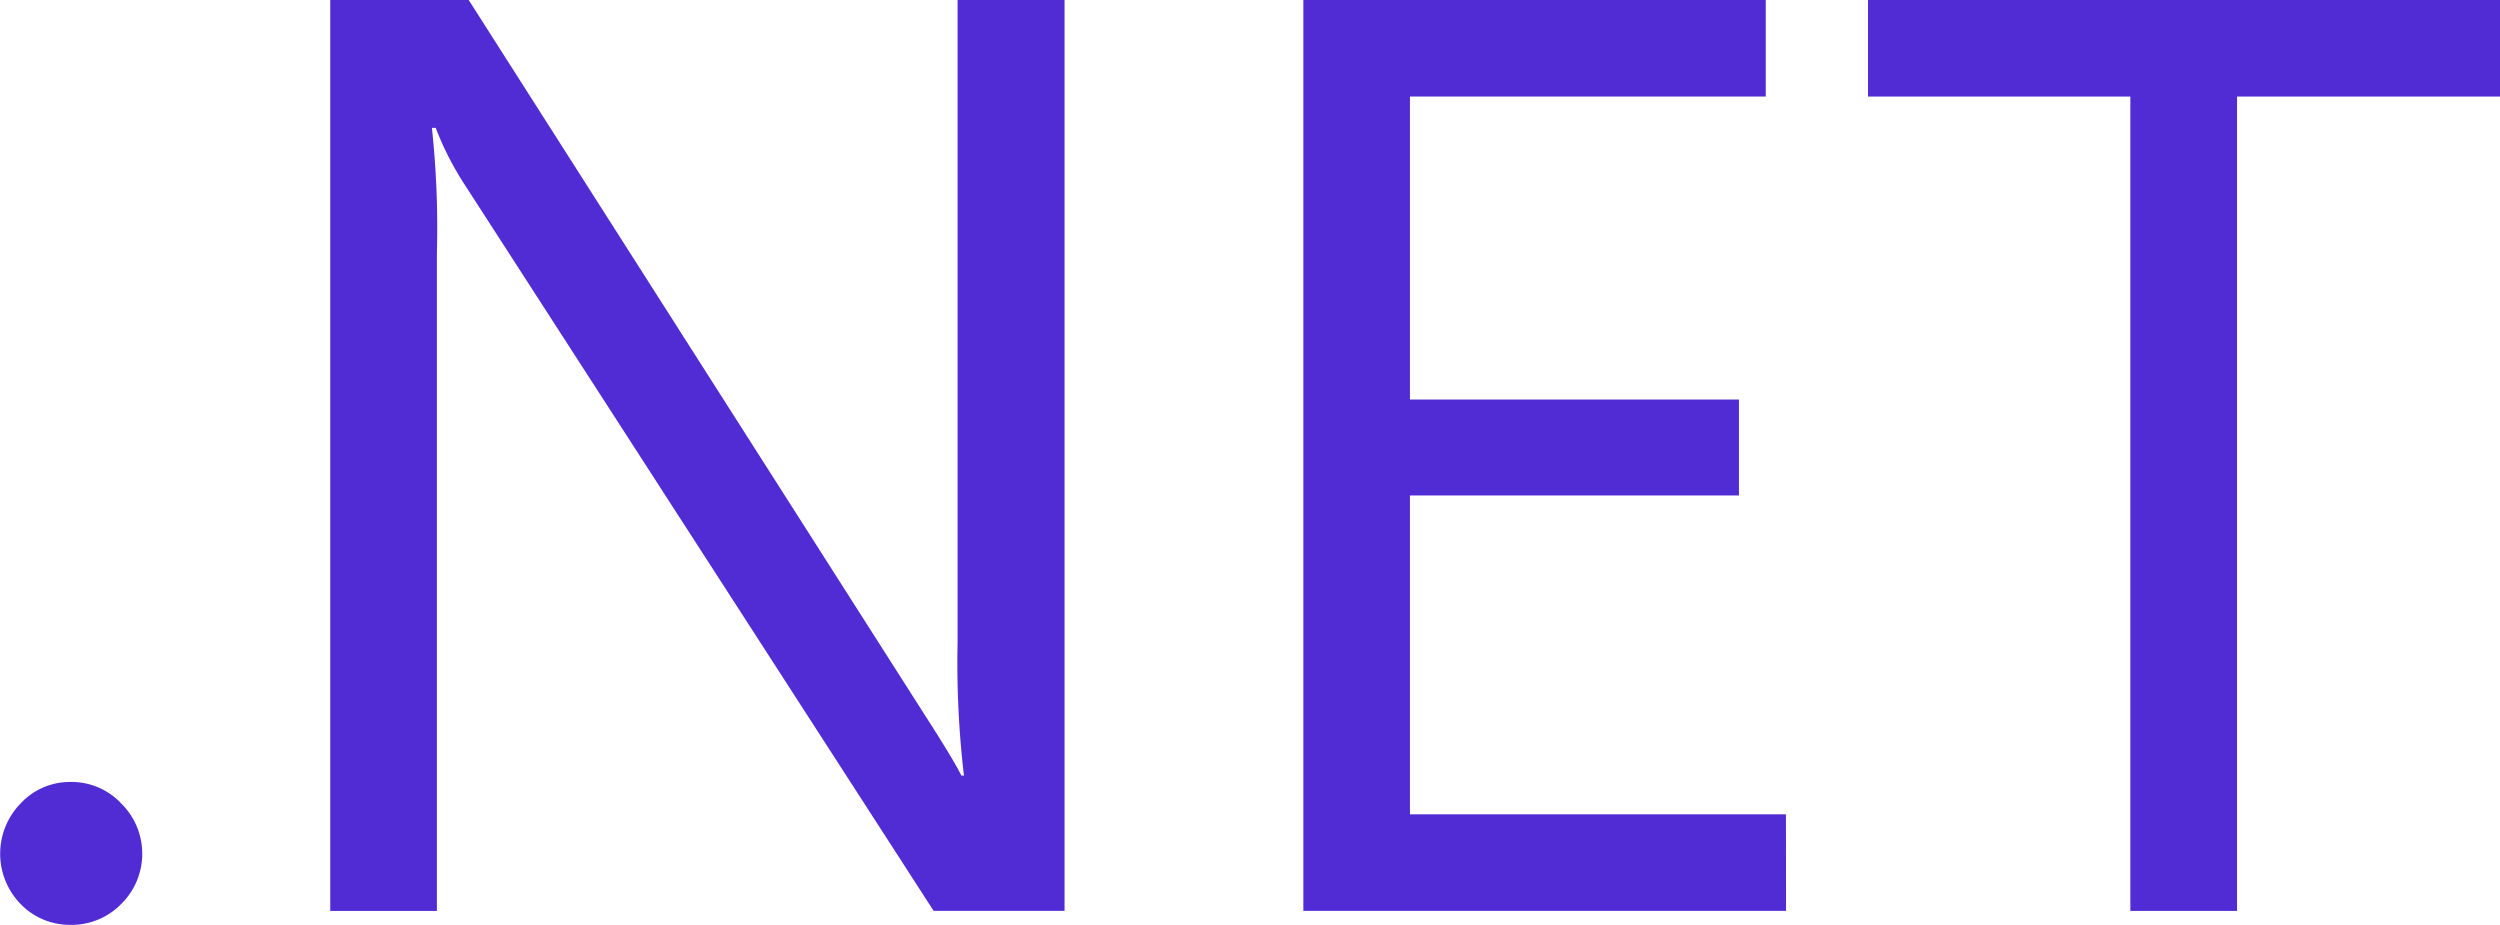 <svg xmlns="http://www.w3.org/2000/svg" id="downloads-dotnet" width="50" height="18.497" viewBox="0 0 50 18.497">
    <defs>
        <style>
            .cls-1{fill:#512bd4}
        </style>
    </defs>
    <path id="path2" d="M1.41 41.955a1.369 1.369 0 0 1-1-.419 1.442 1.442 0 0 1 0-2.007 1.349 1.349 0 0 1 1-.432 1.364 1.364 0 0 1 1.016.432 1.411 1.411 0 0 1 0 2.007 1.384 1.384 0 0 1-1.016.419z" class="cls-1" transform="translate(0 -23.458)"/>
    <path id="path4" d="M31.2 18.218h-2.618L19.207 3.7a6.066 6.066 0 0 1-.584-1.143h-.076a18.754 18.754 0 0 1 .1 2.5v13.161h-2.133V0h2.769L28.4 14.292q.572.889.737 1.22h.051a19.279 19.279 0 0 1-.127-2.681V0H31.2z" class="cls-1" transform="translate(-9.909)"/>
    <path id="path6" d="M74.822 18.218h-9.654V0h9.248v1.931H67.3v6.06h6.58v1.918H67.3v6.377h7.52z" class="cls-1" transform="translate(-39.101)"/>
    <path id="path8" d="M106.04 1.931h-5.259v16.287h-2.134V1.931H93.4V0h12.64z" class="cls-1" transform="translate(-56.04)"/>
</svg>
